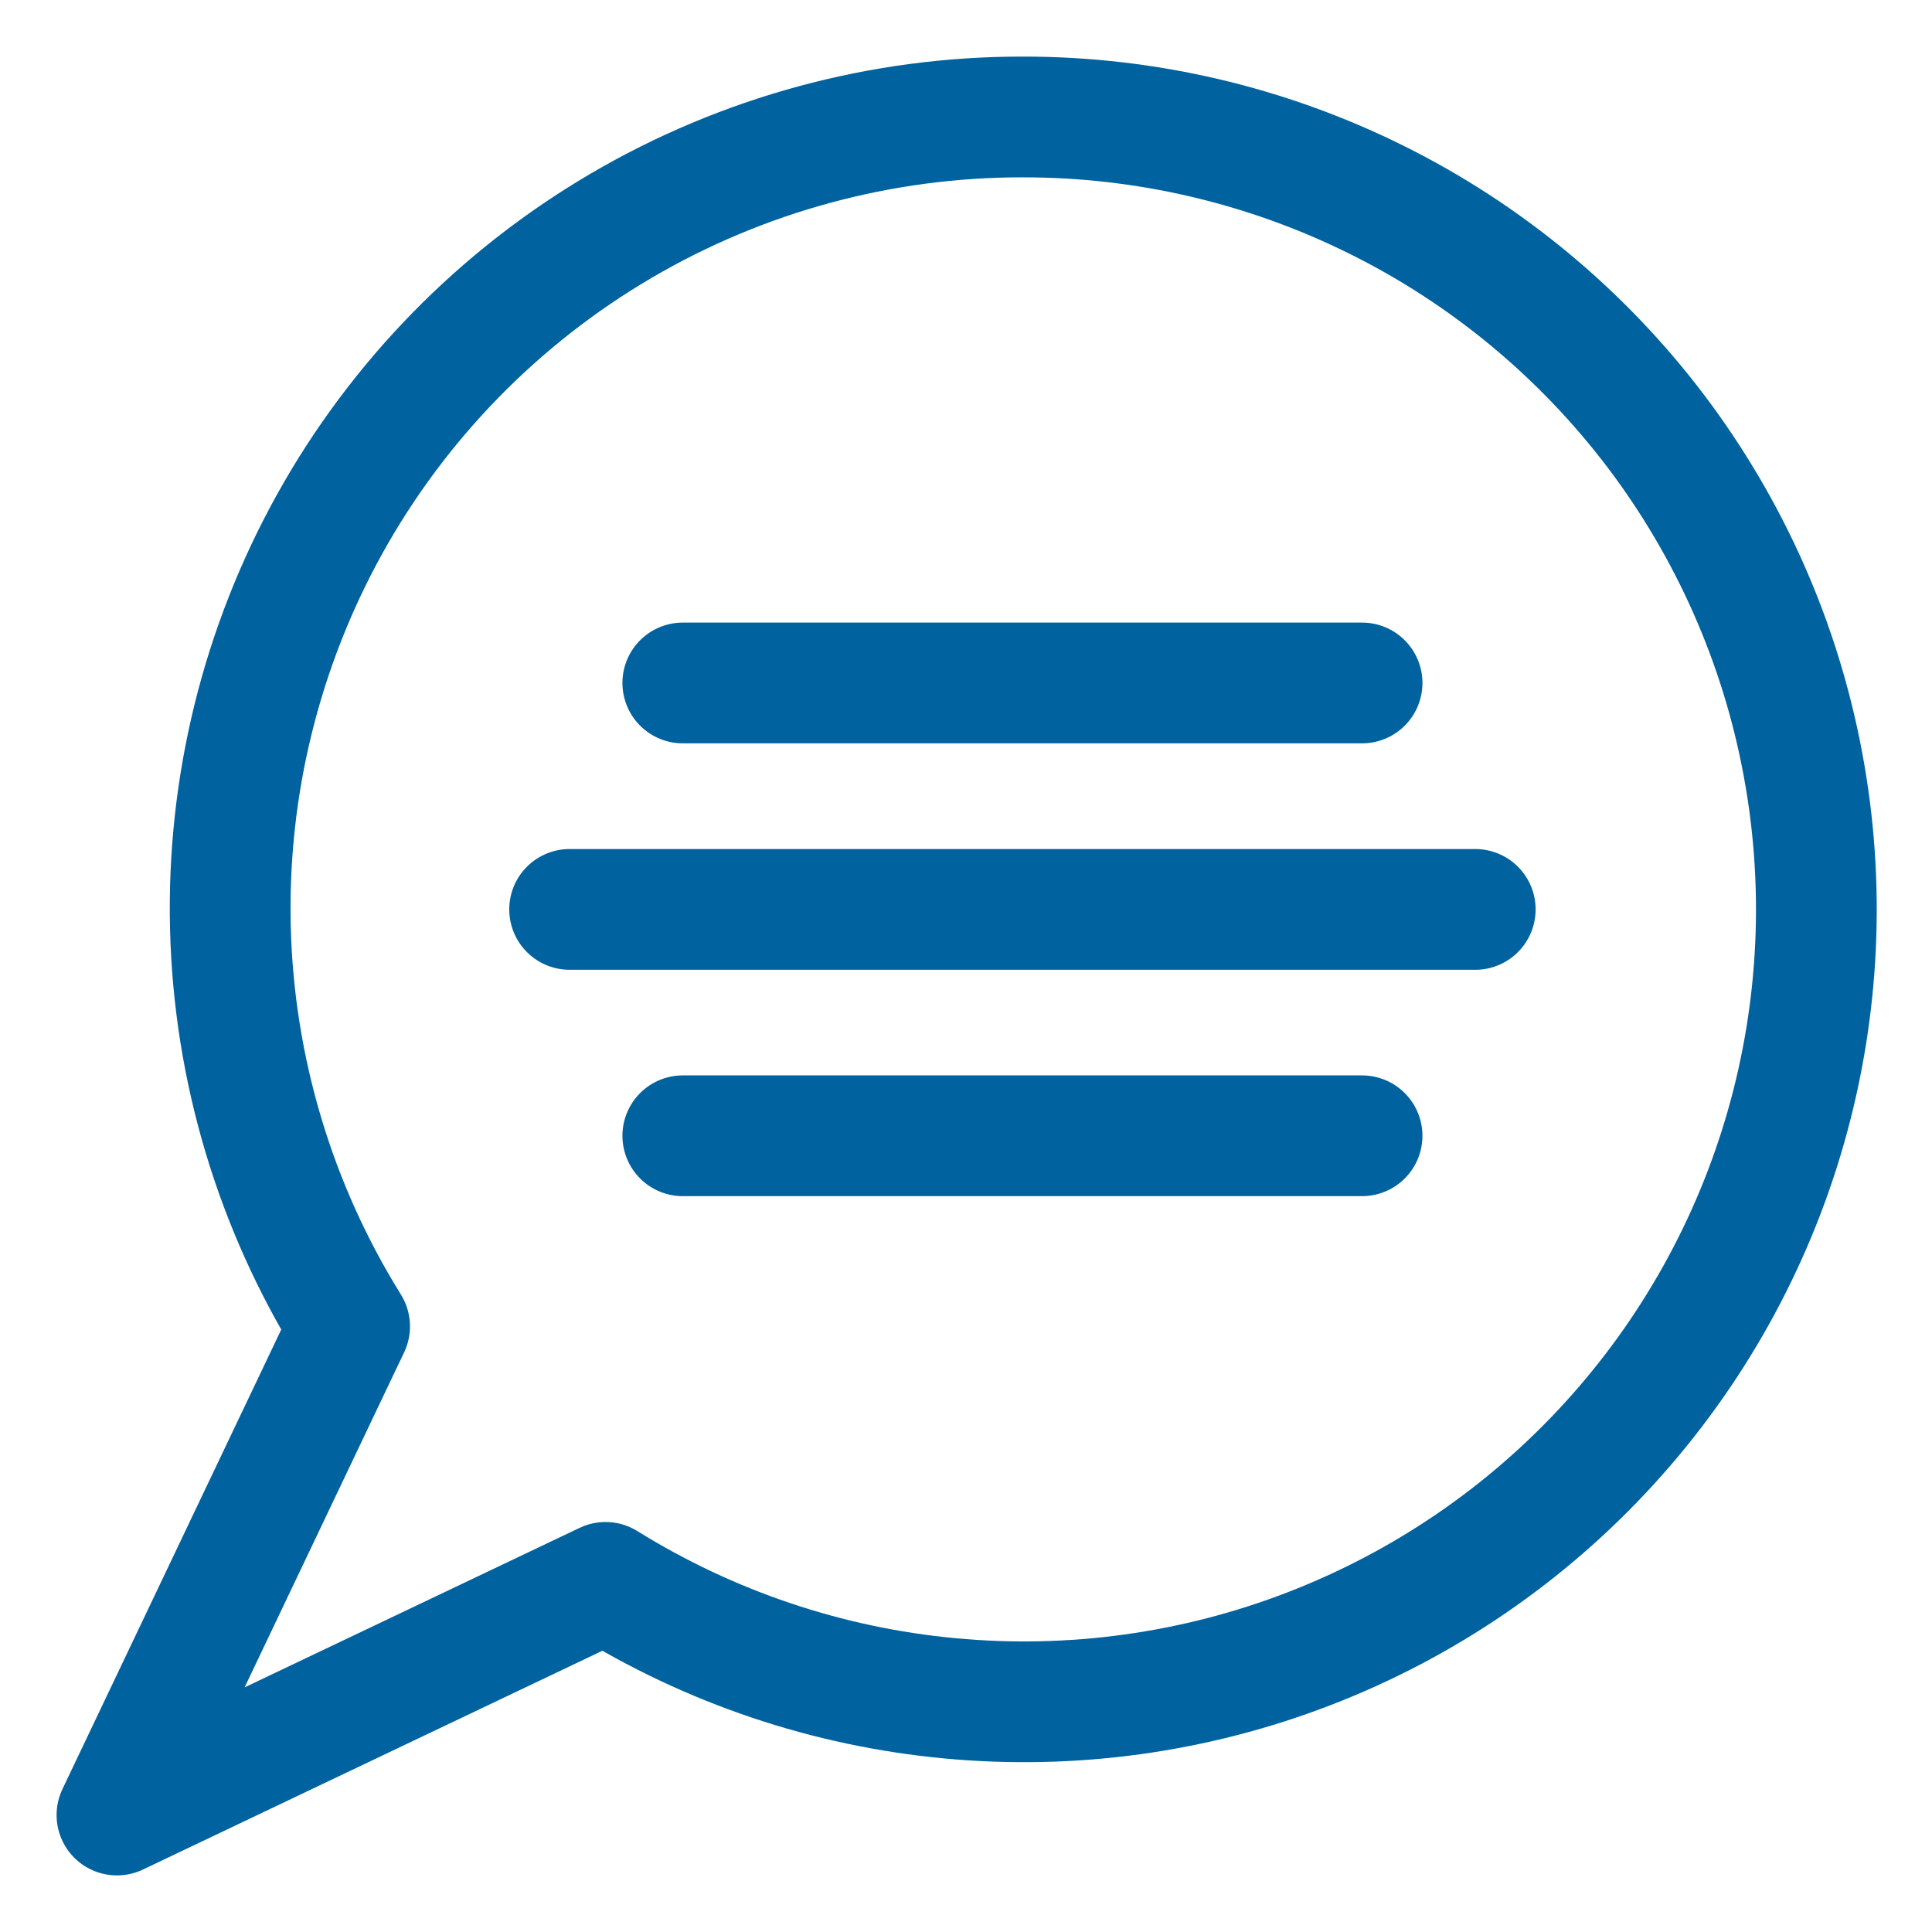 <?xml version="1.0" encoding="UTF-8"?>
<svg xmlns="http://www.w3.org/2000/svg" width="24" height="24" viewBox="0 0 24 24" fill="none">
  <g clip-path="url(#clip0_551_11484)">
    <path d="M12.703 1.453C10.949 1.451 9.226 1.918 7.713 2.806C6.2 3.694 4.952 4.97 4.099 6.503C3.247 8.036 2.819 9.769 2.862 11.523C2.905 13.277 3.417 14.987 4.343 16.477L1.453 22.547L7.522 19.657C8.817 20.461 10.28 20.955 11.798 21.097C13.316 21.24 14.845 21.029 16.267 20.479C17.689 19.93 18.964 19.058 19.991 17.932C21.019 16.806 21.771 15.457 22.188 13.991C22.605 12.525 22.676 10.982 22.395 9.484C22.115 7.986 21.49 6.574 20.571 5.358C19.651 4.143 18.462 3.157 17.097 2.48C15.731 1.802 14.227 1.451 12.703 1.453Z" stroke="#00629E" stroke-width="1.5" stroke-linecap="round" stroke-linejoin="round"></path>
    <path d="M8.482 8.484H16.92" stroke="#00629E" stroke-width="1.5" stroke-linecap="round" stroke-linejoin="round"></path>
    <path d="M7.076 11.297H18.326" stroke="#00629E" stroke-width="1.5" stroke-linecap="round" stroke-linejoin="round"></path>
    <path d="M8.482 14.109H16.92" stroke="#00629E" stroke-width="1.5" stroke-linecap="round" stroke-linejoin="round"></path>
  </g>
  <defs>
    <clipPath id="clip0_551_11484">
      <rect width="24" height="24" fill="white"></rect>
    </clipPath>
  </defs>
</svg>
